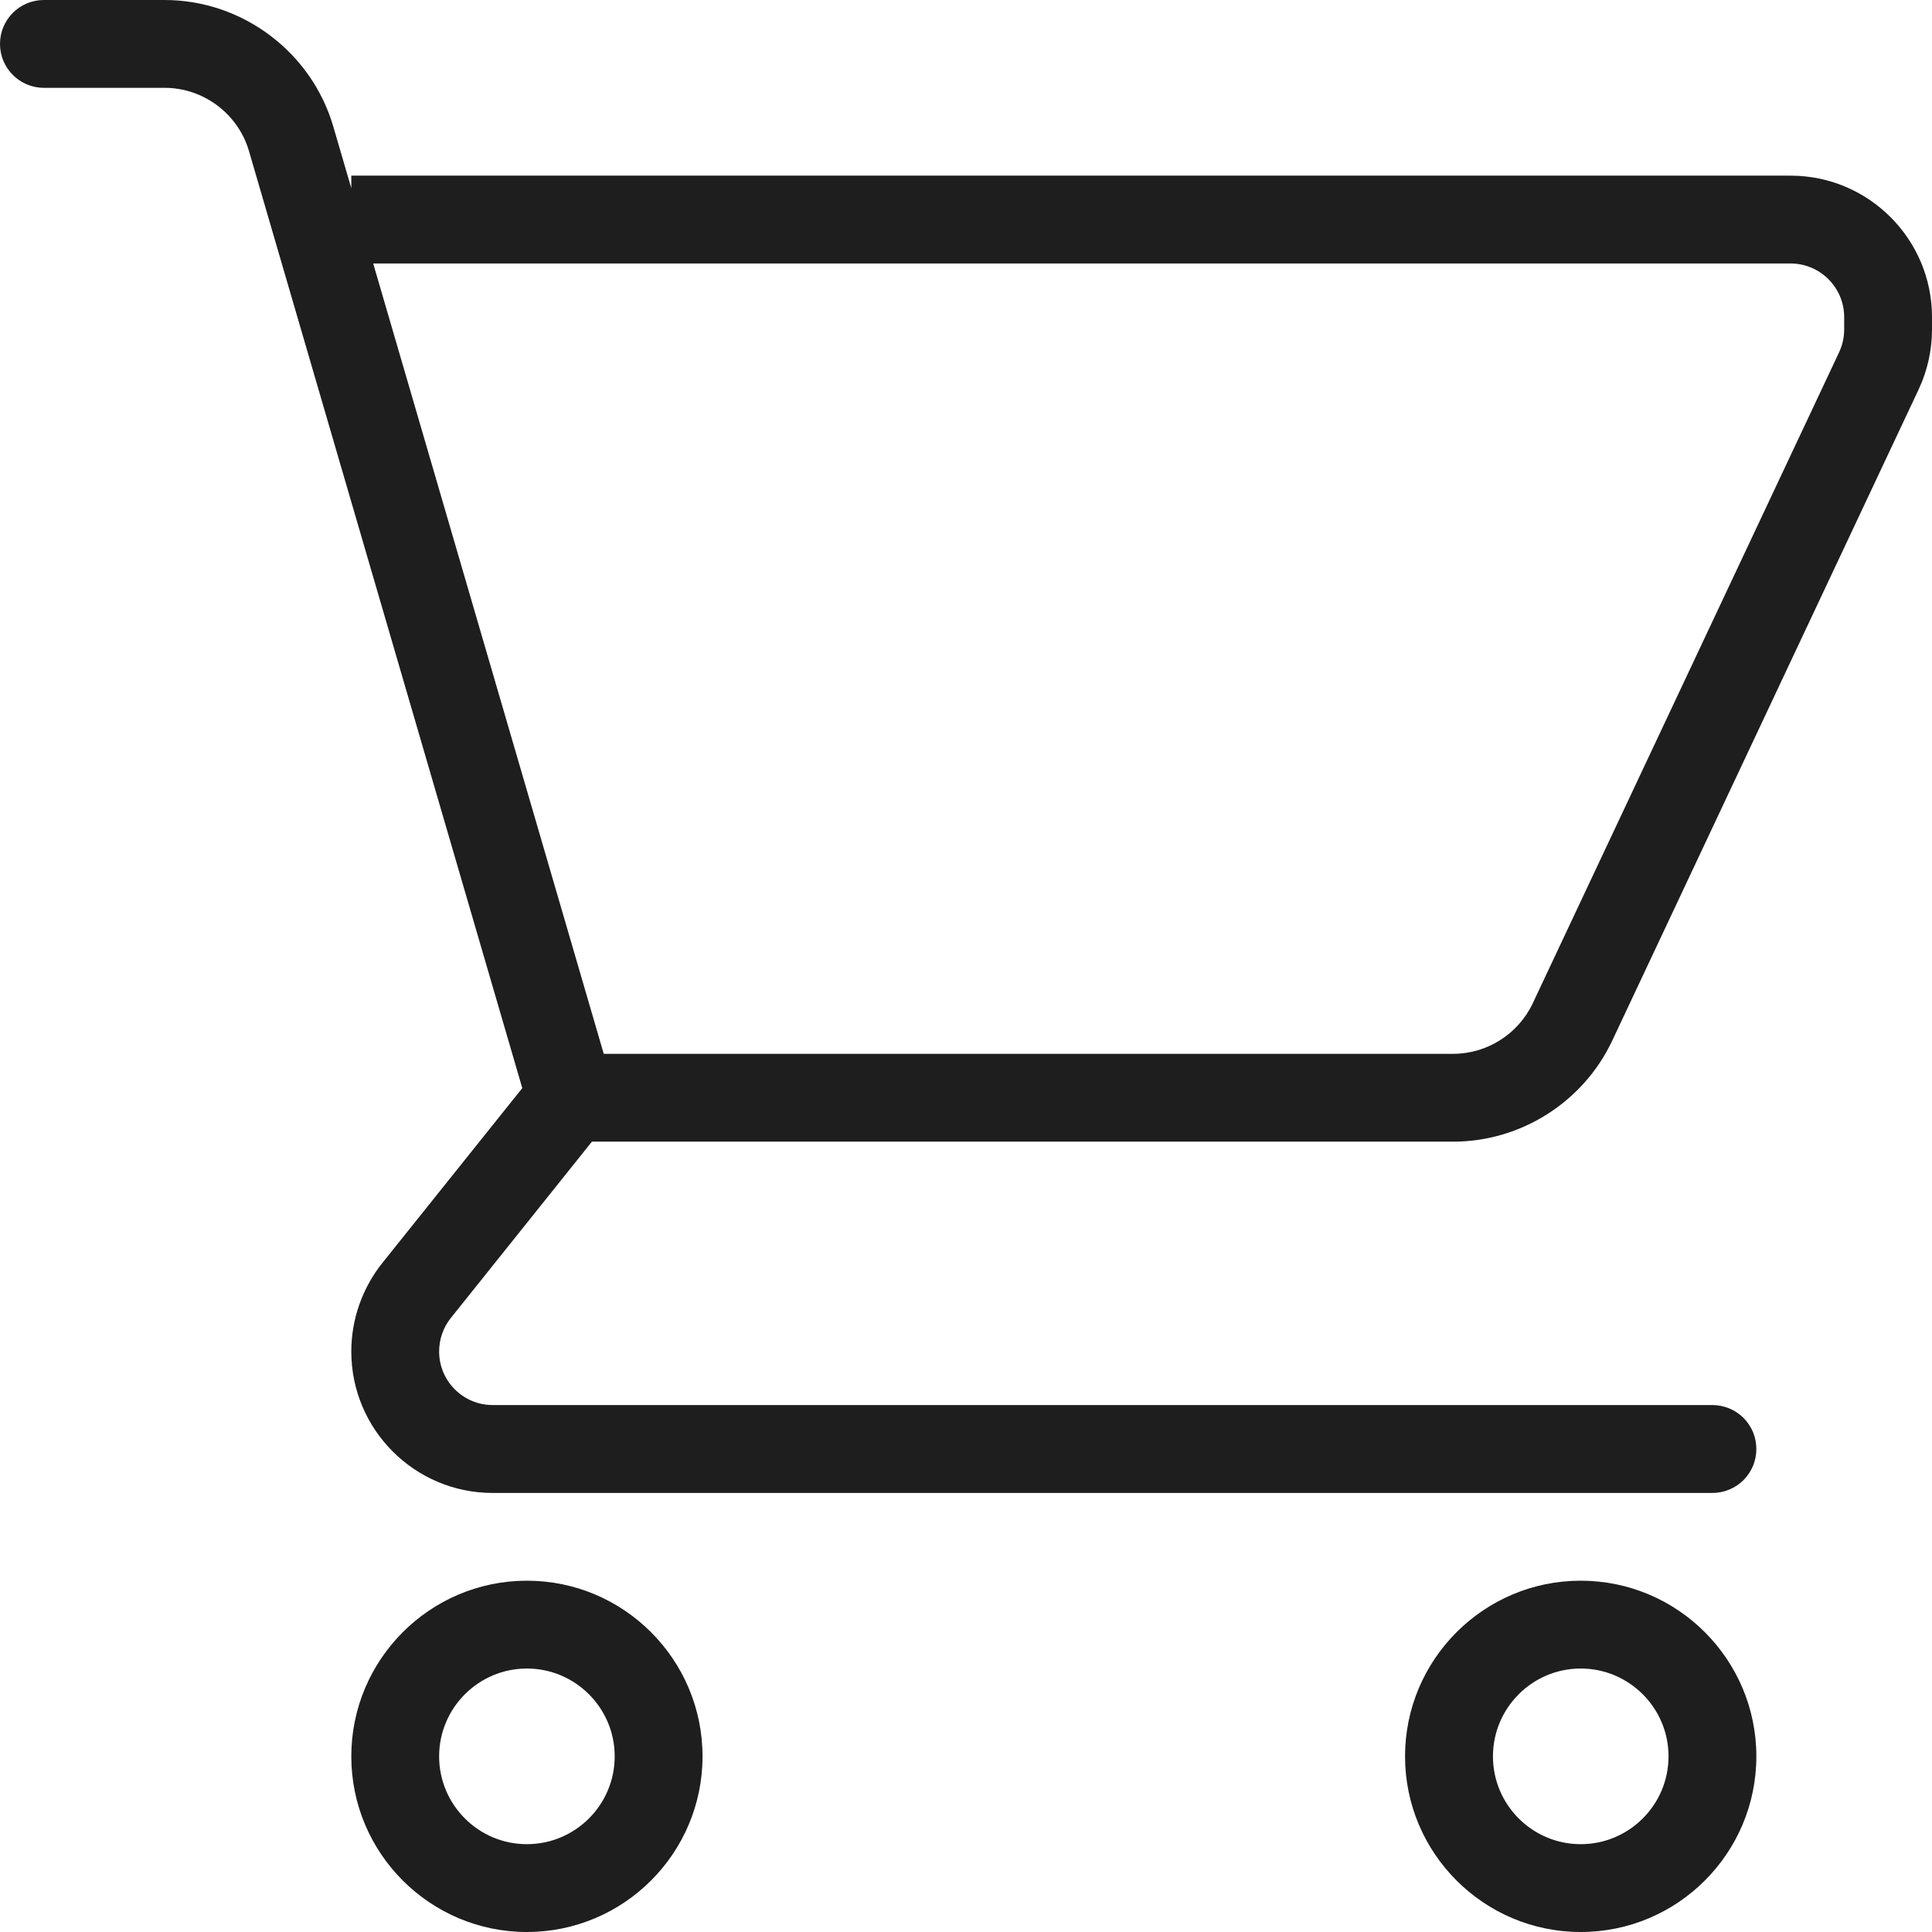 <svg width="24" height="24" viewBox="0 0 24 24" fill="none" xmlns="http://www.w3.org/2000/svg">
<g clip-path="url(#clip0_2008_1205)">
<path d="M22.243 2.182H4.364V2.338L4.14 1.571C3.87 0.646 3.009 0 2.045 0H0.545C0.244 0 0 0.244 0 0.545C0 0.847 0.244 1.091 0.545 1.091H2.045C2.528 1.091 2.958 1.414 3.093 1.877L6.488 13.517L4.748 15.691C4.5 16.003 4.364 16.39 4.364 16.789C4.364 17.758 5.151 18.546 6.12 18.546H21.273C21.344 18.546 21.415 18.532 21.482 18.504C21.548 18.477 21.608 18.436 21.659 18.386C21.709 18.335 21.749 18.275 21.777 18.209C21.804 18.143 21.818 18.072 21.818 18C21.818 17.928 21.804 17.857 21.777 17.791C21.749 17.725 21.709 17.665 21.659 17.614C21.608 17.564 21.548 17.523 21.482 17.496C21.415 17.469 21.344 17.454 21.273 17.454H6.12C5.753 17.454 5.455 17.156 5.455 16.789C5.455 16.638 5.506 16.49 5.6 16.373L7.353 14.182H18.052C18.893 14.182 19.668 13.69 20.027 12.929L23.833 4.84C23.943 4.606 24 4.351 24 4.093V3.939C24 2.97 23.212 2.182 22.243 2.182ZM22.909 4.093C22.909 4.191 22.887 4.289 22.846 4.376L19.04 12.464C18.86 12.845 18.473 13.091 18.052 13.091H7.5L4.636 3.273H22.243C22.61 3.273 22.909 3.572 22.909 3.939V4.093ZM6.545 19.636C5.342 19.636 4.364 20.615 4.364 21.818C4.364 23.022 5.342 24 6.545 24C7.749 24 8.727 23.022 8.727 21.818C8.727 20.615 7.749 19.636 6.545 19.636ZM6.545 22.909C5.944 22.909 5.455 22.42 5.455 21.818C5.455 21.217 5.944 20.727 6.545 20.727C7.147 20.727 7.636 21.217 7.636 21.818C7.636 22.42 7.147 22.909 6.545 22.909ZM19.636 19.636C18.433 19.636 17.454 20.615 17.454 21.818C17.454 23.022 18.433 24 19.636 24C20.84 24 21.818 23.022 21.818 21.818C21.818 20.615 20.84 19.636 19.636 19.636ZM19.636 22.909C19.035 22.909 18.546 22.42 18.546 21.818C18.546 21.217 19.035 20.727 19.636 20.727C20.238 20.727 20.727 21.217 20.727 21.818C20.727 22.42 20.238 22.909 19.636 22.909Z" fill="#1E1E1E"/>
</g>
<defs>
<clipPath id="clip0_2008_1205">
<rect width="24" height="24" fill="white"/>
</clipPath>
</defs>
</svg>
